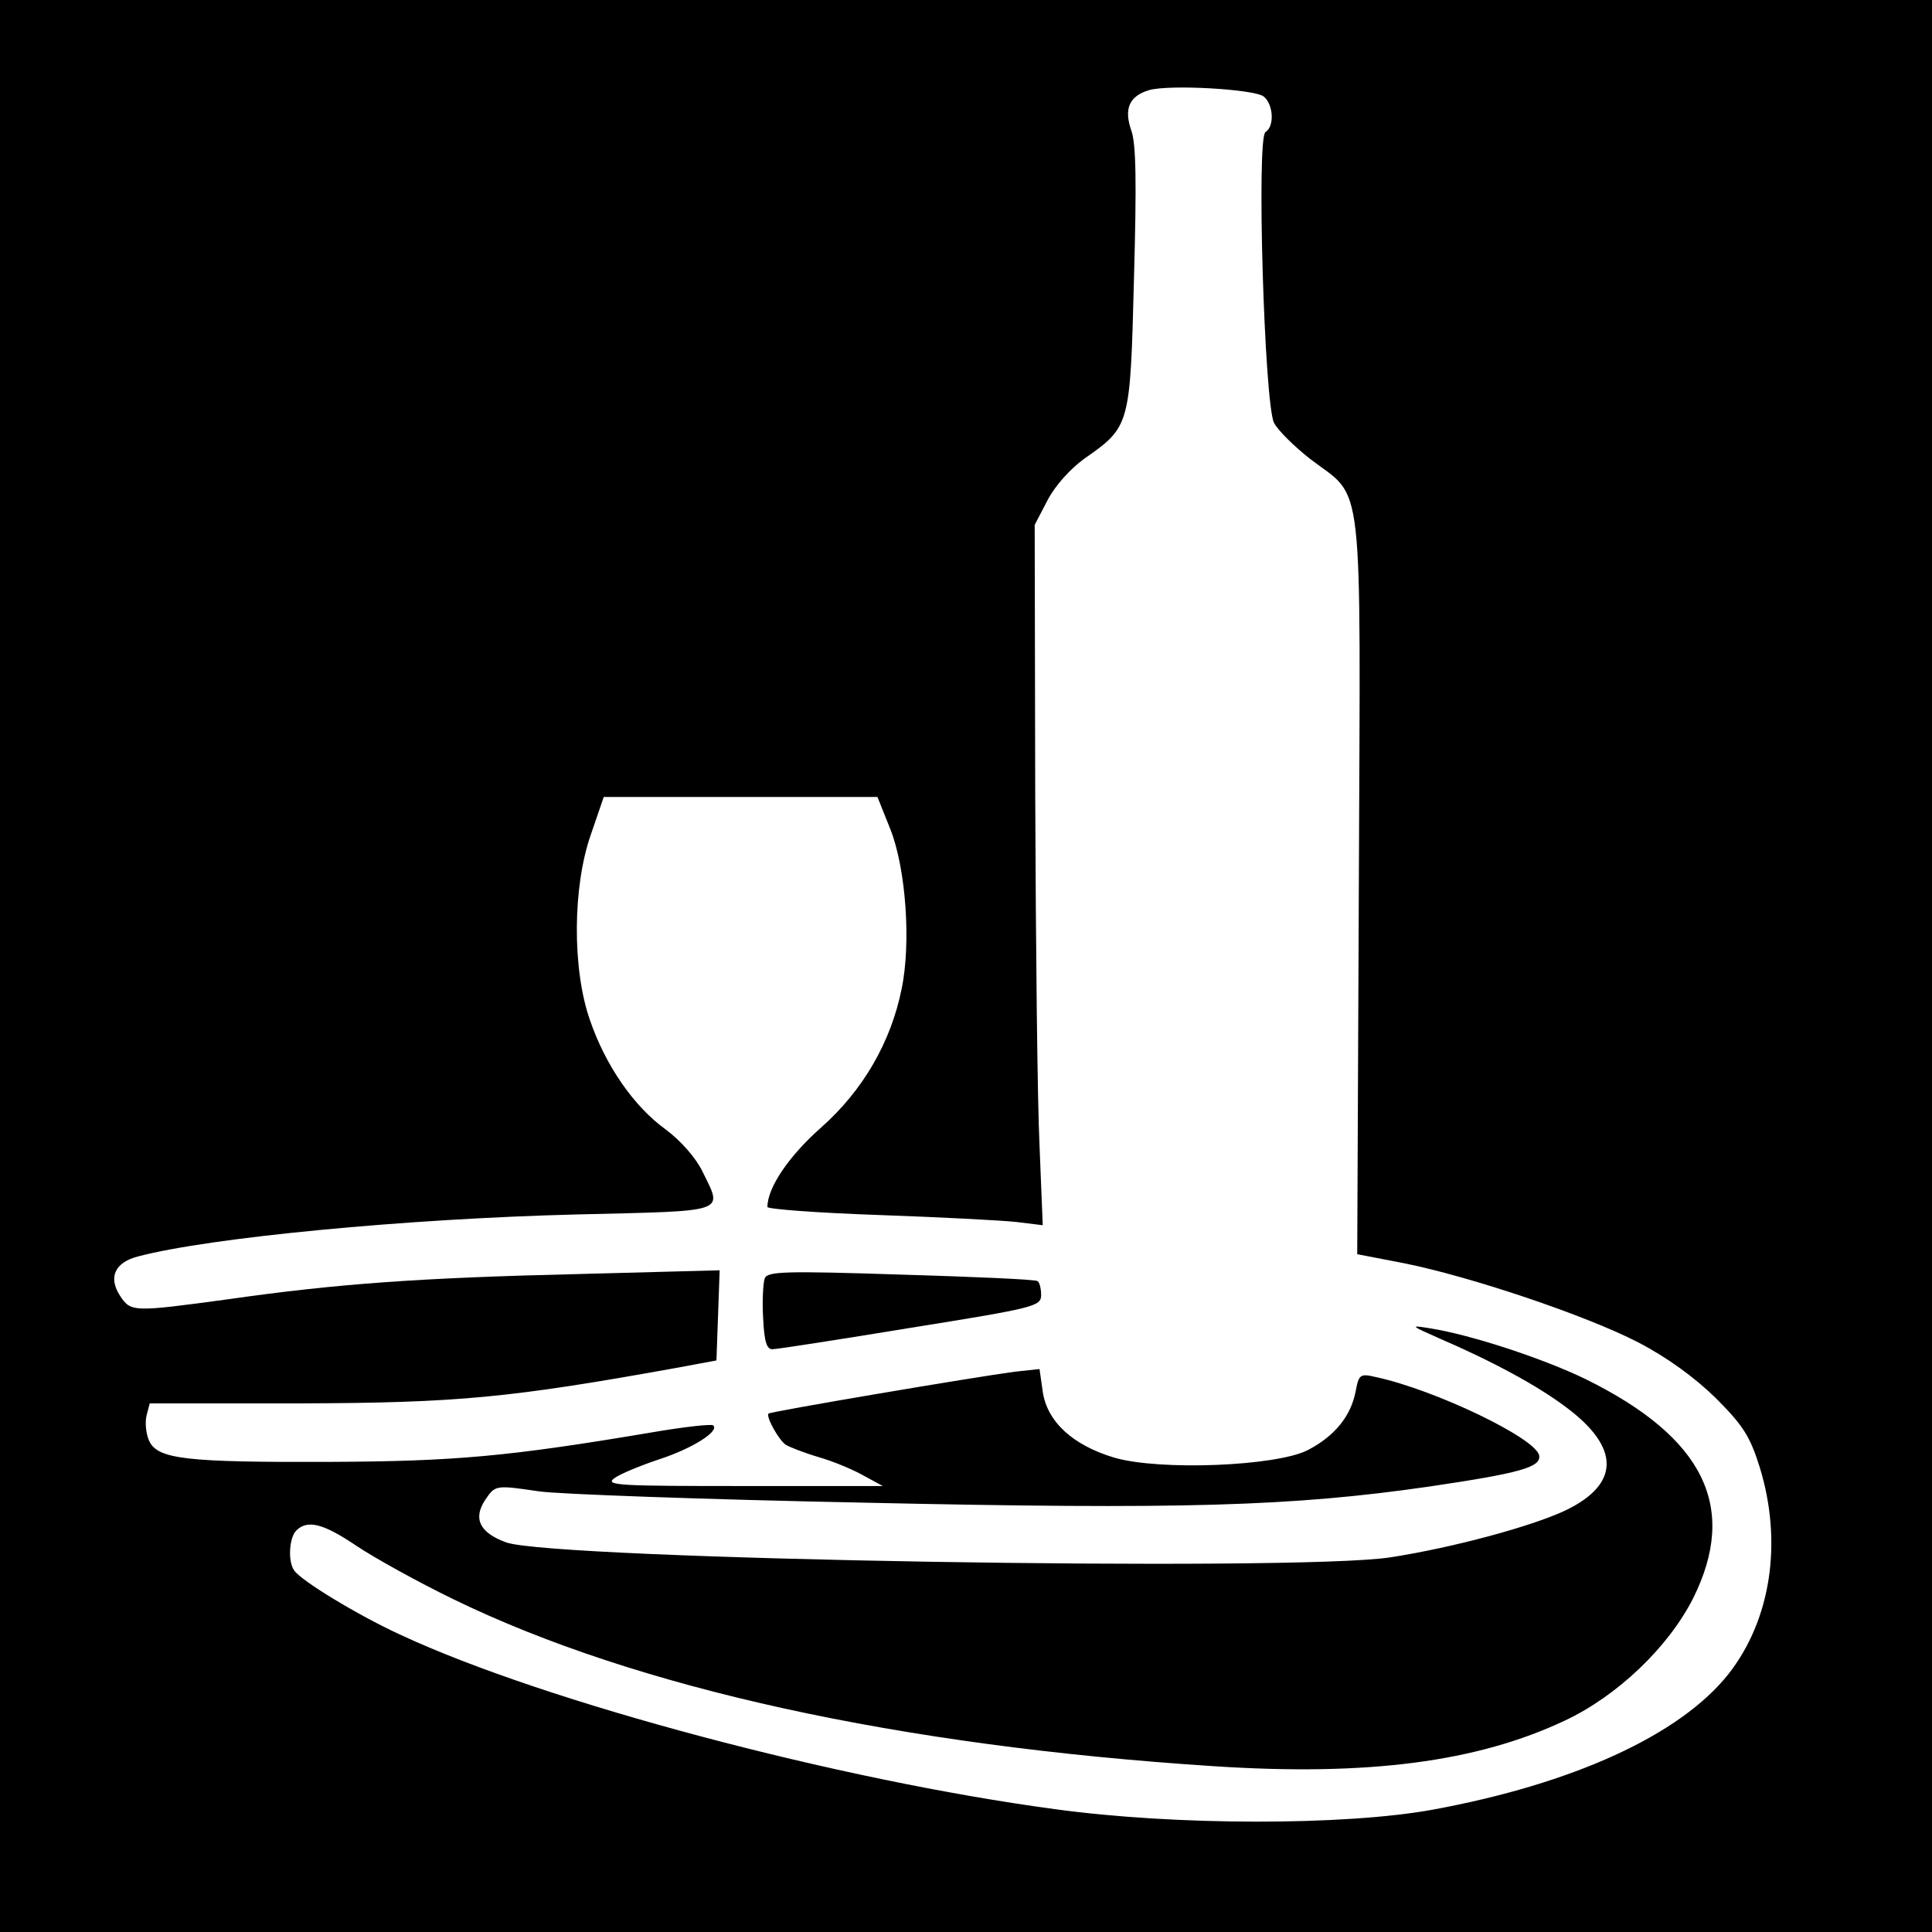 <?xml version="1.0" standalone="no"?>
<!DOCTYPE svg PUBLIC "-//W3C//DTD SVG 20010904//EN"
 "http://www.w3.org/TR/2001/REC-SVG-20010904/DTD/svg10.dtd">
<svg version="1.0" xmlns="http://www.w3.org/2000/svg"
 width="360pt" height="360pt" viewBox="0 0 360 360"
 preserveAspectRatio="xMidYMid meet">
<g transform="translate(0,360) scale(0.1,-0.1)"
fill="#000000" stroke="none">
<path d="M0 1800 l0 -1800 1800 0 1800 0 0 1800 0 1800 -1800 0 -1800 0 0
-1800z m2355 1620 c18 -15 20 -56 3 -66 -17 -11 -2 -507 16 -542 8 -15 38 -44
67 -67 102 -78 94 -11 91 -796 l-3 -686 88 -17 c124 -25 338 -97 435 -147 54
-28 105 -65 145 -104 52 -52 64 -72 82 -129 43 -140 21 -284 -58 -385 -90
-114 -290 -205 -551 -253 -164 -30 -480 -30 -705 1 -402 54 -948 199 -1217
324 -79 36 -188 102 -200 121 -12 17 -9 61 4 74 21 21 51 13 113 -29 33 -22
114 -67 180 -99 341 -166 830 -273 1416 -311 288 -19 492 8 655 85 98 46 193
137 239 228 84 169 21 299 -200 408 -78 38 -214 83 -291 95 -37 6 -36 5 16
-18 102 -44 185 -89 238 -129 101 -75 101 -143 0 -192 -63 -30 -211 -70 -328
-88 -179 -27 -1558 -4 -1647 28 -49 18 -62 44 -39 79 19 28 19 28 101 16 33
-5 305 -15 605 -21 592 -13 797 -7 1053 30 169 25 209 36 205 58 -6 32 -193
122 -304 146 -30 7 -32 5 -38 -27 -9 -46 -39 -83 -89 -109 -58 -30 -276 -39
-361 -14 -77 23 -125 67 -133 123 l-6 42 -46 -5 c-76 -10 -454 -74 -459 -78
-5 -6 19 -49 32 -58 6 -4 34 -15 61 -23 28 -8 66 -24 85 -35 l35 -19 -260 0
c-228 0 -258 1 -241 14 10 8 49 24 85 36 61 20 112 52 100 63 -3 3 -57 -3
-120 -14 -262 -44 -362 -53 -594 -54 -269 -1 -321 5 -337 39 -6 13 -8 34 -5
47 l6 23 283 0 c290 1 388 10 703 67 l70 13 3 84 3 84 -263 -7 c-296 -7 -450
-18 -653 -47 -177 -24 -181 -24 -201 6 -23 35 -10 63 34 74 133 35 498 70 815
78 287 7 274 2 236 80 -12 25 -40 57 -68 78 -60 43 -113 120 -142 205 -33 95
-32 248 2 345 l24 70 255 0 255 0 24 -60 c29 -73 39 -212 21 -298 -20 -99 -72
-189 -150 -258 -60 -53 -100 -112 -100 -148 0 -4 93 -11 208 -15 114 -4 229
-10 256 -13 l49 -6 -6 149 c-4 82 -7 376 -8 653 l-1 503 24 46 c14 27 42 58
68 77 86 60 86 61 93 336 5 180 4 251 -5 276 -14 40 -4 64 33 75 37 11 197 2
214 -12z"/>
<path d="M1425 1218 c-3 -8 -5 -42 -3 -74 2 -45 7 -59 18 -58 8 0 124 18 258
40 231 37 242 40 242 61 0 12 -3 24 -7 26 -5 3 -119 8 -255 12 -215 7 -248 6
-253 -7z"/>
</g>
</svg>
